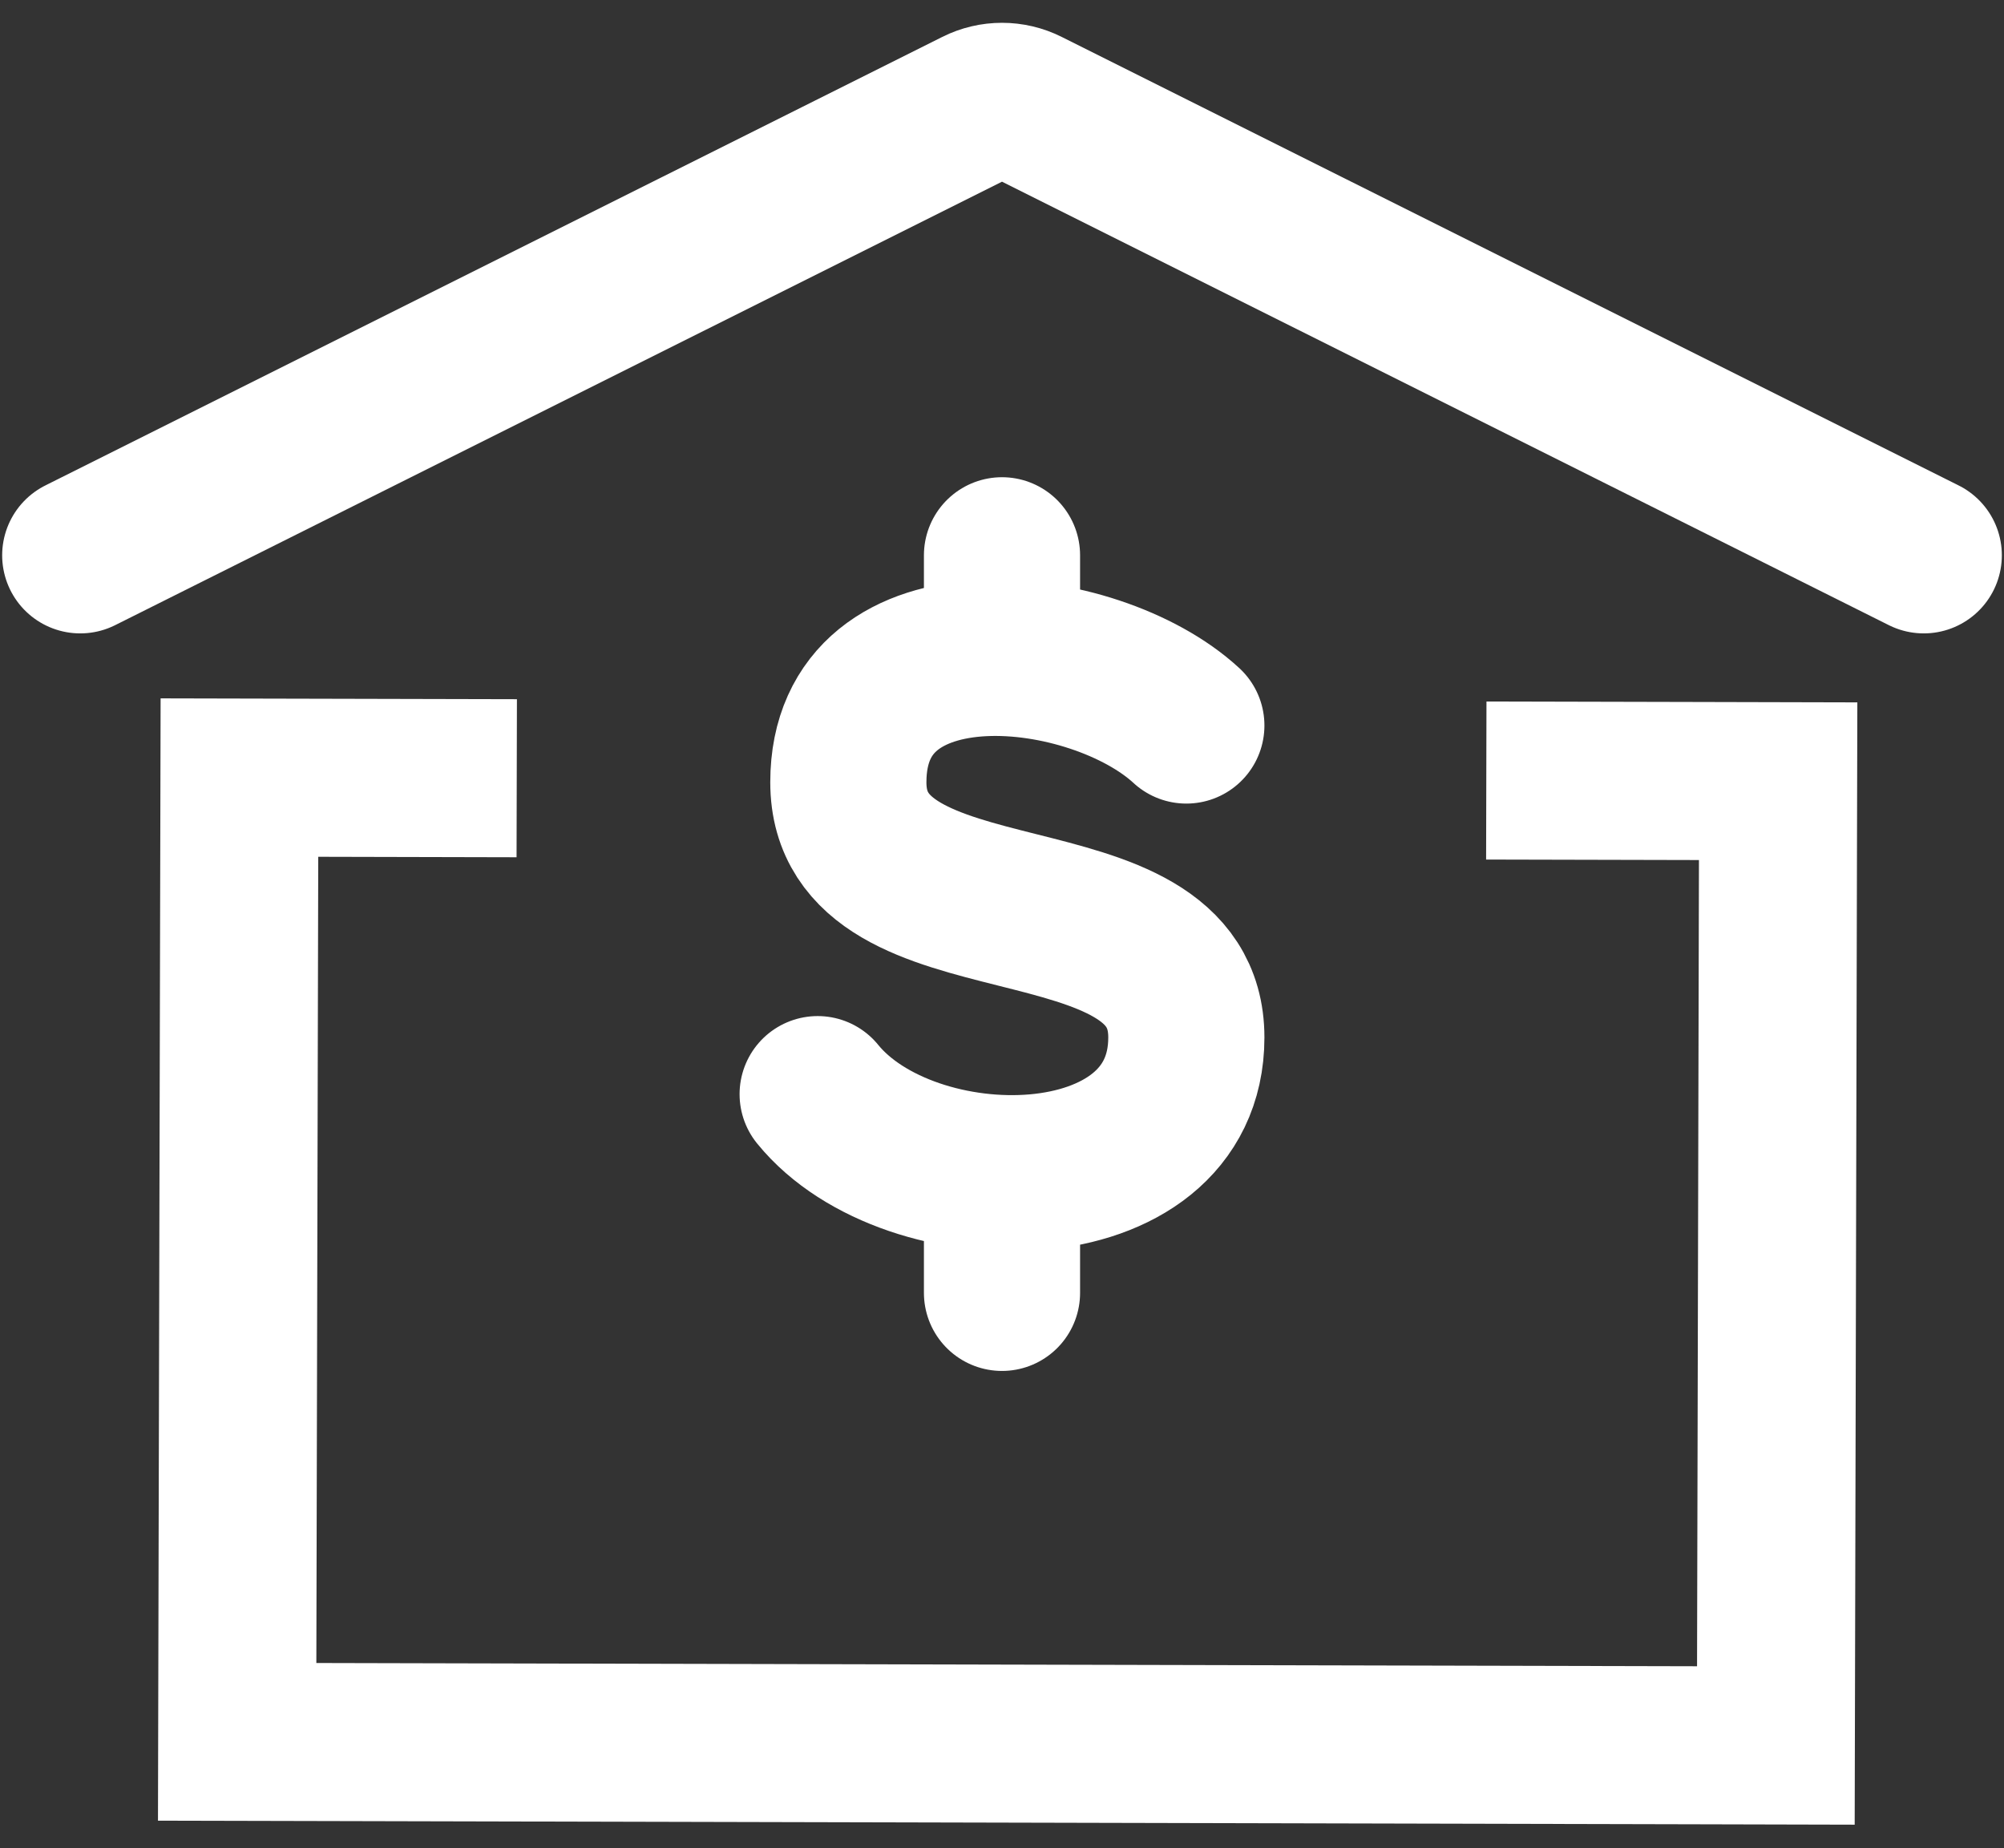 <?xml version="1.0" encoding="UTF-8"?> <svg xmlns="http://www.w3.org/2000/svg" width="77" height="71" viewBox="0 0 77 71" fill="none"><rect x="0" y="0" width="77" height="71" fill="#333333" stroke="none"/><path d="M45.583 27.871C42.042 24.602 32.596 23.515 32.596 30.053C32.596 36.591 45.583 33.322 45.583 39.856C45.583 46.391 34.958 46.394 31.417 42.034M38.5 45.07V49.667M38.5 25.275V21.333M3.083 21.333L37.551 4.1C37.846 3.952 38.17 3.876 38.5 3.876C38.829 3.876 39.154 3.952 39.449 4.1L73.917 21.333" stroke="white" stroke-width="6" stroke-linecap="round" stroke-linejoin="round"></path><path fill-rule="evenodd" clip-rule="evenodd" d="M65.279 33.04L65.206 64.012L12.155 63.887L12.228 32.915L19.848 32.933L19.862 26.861L12.243 26.843L6.171 26.829L6.157 32.9L6.084 63.872L6.07 69.944L12.141 69.958L65.191 70.083L71.263 70.098L71.277 64.026L71.35 33.054L71.365 26.983L65.293 26.968L57.115 26.949L57.101 33.021L65.279 33.04Z" fill="white"></path></svg> 